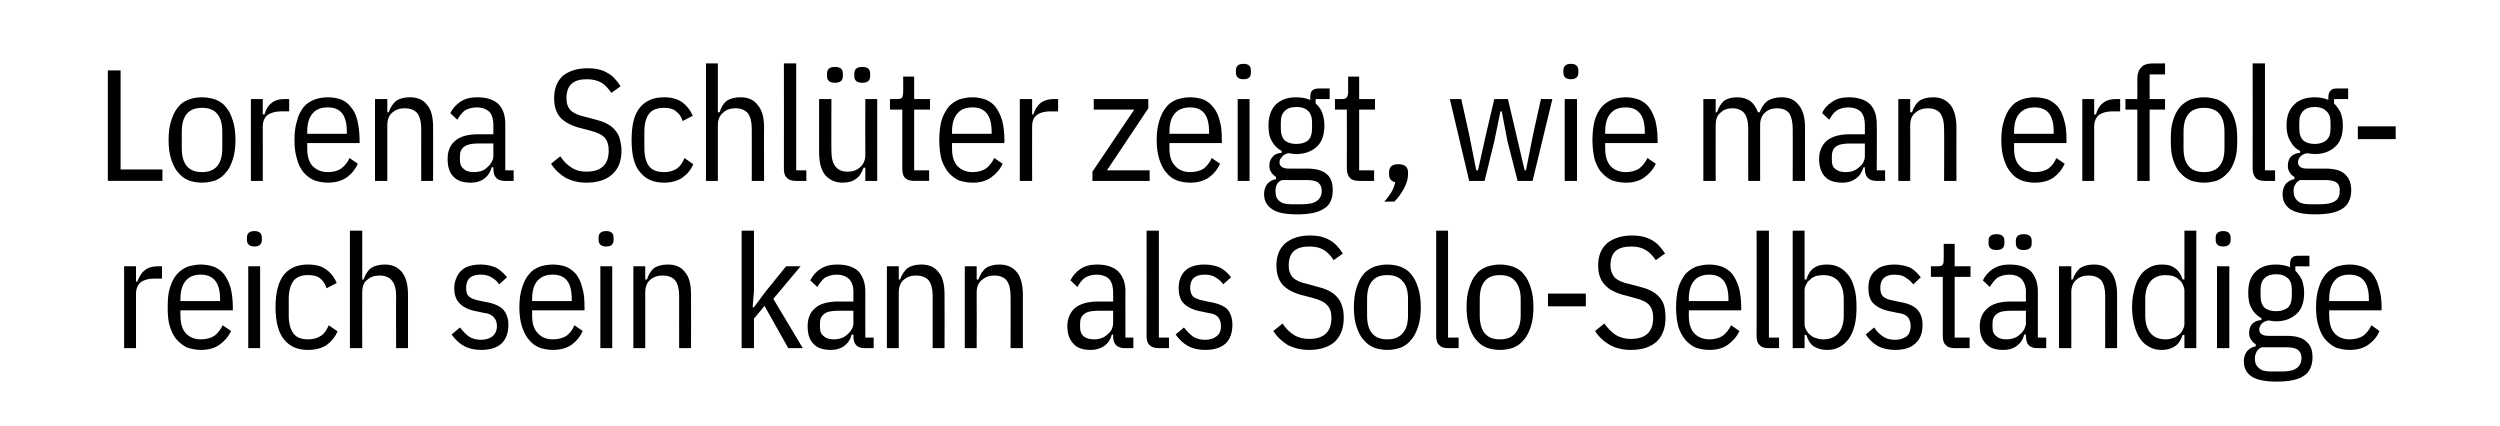 <?xml version="1.0" standalone="no"?><!DOCTYPE svg PUBLIC "-//W3C//DTD SVG 1.1//EN" "http://www.w3.org/Graphics/SVG/1.1/DTD/svg11.dtd"><svg xmlns="http://www.w3.org/2000/svg" version="1.1" width="568px" height="96.9px" viewBox="0 -13 568 96.9" style="top:-13px"><desc>text</desc><defs/><g id="Polygon244477"><path d="m28.2 66.1l0-18.6l2.7 0l0 3.5c0 0 .35-.04.3 0c.4-1.1.9-2 1.7-2.6c.7-.6 1.7-.9 2.9-.9c.02 0 1 0 1 0l0 2.8c0 0-1.77-.02-1.8 0c-1.3 0-2.3.3-3 .8c-.7.6-1.1 1.5-1.1 2.6c-.01.03 0 12.4 0 12.4l-2.7 0zm17.4.4c-1 0-2-.2-3-.5c-.9-.4-1.7-1-2.4-1.8c-.7-.7-1.2-1.8-1.6-3c-.4-1.2-.5-2.7-.5-4.4c0-1.7.1-3.2.5-4.4c.4-1.3.9-2.3 1.6-3.1c.7-.8 1.5-1.3 2.4-1.7c1-.3 2-.5 3-.5c1.1 0 2.1.2 3 .5c.9.4 1.7.9 2.3 1.7c.6.8 1.1 1.8 1.5 3.1c.3 1.2.5 2.7.5 4.4c-.02-.01 0 .7 0 .7l-11.9 0c0 0-.03 1.16 0 1.2c0 1.8.4 3.1 1.2 4c.8.9 2 1.4 3.4 1.4c1.3 0 2.3-.3 3.1-.8c.8-.6 1.4-1.4 1.9-2.4c0 0 1.9 1.3 1.9 1.3c-.6 1.3-1.5 2.3-2.6 3.1c-1.1.8-2.5 1.2-4.3 1.2zm4.4-11.6c0-3.7-1.5-5.5-4.4-5.5c-1.4 0-2.6.4-3.4 1.4c-.8.9-1.2 2.3-1.2 4.1c-.03.02 0 .5 0 .5l9 0l0-.5c0 0-.03.02 0 0zm9.5-13.4c0 1-.6 1.5-1.7 1.5c-1.1 0-1.7-.5-1.7-1.5c0 0 0-.5 0-.5c0-1 .6-1.5 1.7-1.5c1.1 0 1.7.5 1.7 1.5c-.03-.05 0 .5 0 .5c0 0-.03.03 0 0zm-3.1 6l2.7 0l0 18.6l-2.7 0l0-18.6zm13.6 19c-2.3 0-4.1-.7-5.4-2.3c-1.3-1.5-2-4-2-7.4c0-3.5.7-5.9 2-7.5c1.3-1.5 3.1-2.2 5.4-2.2c1.8 0 3.2.4 4.2 1.2c1.1.8 1.8 1.8 2.3 3c0 0-2.3 1.2-2.3 1.2c-.3-1-.8-1.7-1.4-2.2c-.7-.6-1.6-.8-2.8-.8c-1.5 0-2.6.4-3.3 1.3c-.7.9-1.1 2.3-1.1 4.1c0 0 0 3.8 0 3.8c0 1.8.4 3.2 1.1 4.1c.7.9 1.8 1.3 3.3 1.3c1.2 0 2.2-.3 2.9-.8c.8-.5 1.3-1.3 1.8-2.4c0 0 2 1.4 2 1.4c-.6 1.3-1.4 2.3-2.5 3.1c-1.1.7-2.5 1.1-4.2 1.1zm9.5-27.1l2.8 0l0 11.1c0 0 .32.03.3 0c.4-1.1.9-2 1.7-2.6c.8-.5 1.8-.8 3.1-.8c1.6 0 2.9.5 3.9 1.7c.9 1.1 1.4 2.8 1.4 5.2c0-.02 0 12.1 0 12.1l-2.7 0c0 0-.04-11.94 0-11.9c0-1.5-.3-2.7-1-3.5c-.6-.7-1.5-1.1-2.8-1.1c-1.1 0-2 .3-2.8 1c-.8.6-1.1 1.6-1.1 2.8c-.04.01 0 12.7 0 12.7l-2.8 0l0-26.7zm29.8 27.1c-1.5 0-2.8-.3-3.9-.9c-1.1-.6-2-1.5-2.8-2.6c0 0 1.9-1.6 1.9-1.6c.7.9 1.4 1.6 2.1 2.1c.8.5 1.7.7 2.7.7c1.1 0 2-.3 2.6-.8c.6-.5 1-1.3 1-2.3c0-.8-.2-1.5-.7-2c-.4-.5-1.1-.9-2.2-1c0 0-1.4-.3-1.4-.3c-1.8-.3-3.2-.9-4-1.7c-.9-.8-1.4-2-1.4-3.6c0-.9.2-1.7.5-2.4c.3-.7.7-1.3 1.2-1.7c.5-.5 1.2-.8 1.9-1c.7-.2 1.5-.3 2.4-.3c1.4 0 2.5.3 3.5.7c.9.5 1.8 1.3 2.5 2.2c0 0-1.8 1.6-1.8 1.6c-.4-.6-.9-1.1-1.6-1.5c-.7-.5-1.6-.7-2.6-.7c-2.2 0-3.3 1-3.3 3c0 .9.2 1.6.7 2c.5.4 1.2.7 2.3.9c0 0 1.4.3 1.4.3c1.9.3 3.2.9 4 1.7c.8.9 1.2 2 1.2 3.5c0 1.8-.5 3.2-1.5 4.2c-1.1 1-2.6 1.5-4.7 1.5zm16.3 0c-1.1 0-2.1-.2-3-.5c-1-.4-1.8-1-2.4-1.8c-.7-.7-1.2-1.8-1.6-3c-.4-1.2-.6-2.7-.6-4.4c0-1.7.2-3.2.6-4.4c.4-1.3.9-2.3 1.6-3.1c.6-.8 1.4-1.3 2.4-1.7c.9-.3 1.9-.5 3-.5c1.1 0 2.1.2 3 .5c.9.4 1.6.9 2.3 1.7c.6.8 1.1 1.8 1.4 3.1c.4 1.2.5 2.7.5 4.4c.04-.01 0 .7 0 .7l-11.9 0c0 0 .02 1.16 0 1.2c0 1.8.4 3.1 1.3 4c.8.9 1.9 1.4 3.4 1.4c1.3 0 2.3-.3 3.1-.8c.8-.6 1.4-1.4 1.8-2.4c0 0 1.9 1.3 1.9 1.3c-.6 1.3-1.4 2.3-2.5 3.1c-1.1.8-2.6 1.2-4.3 1.2zm4.3-11.6c0-3.7-1.4-5.5-4.3-5.5c-1.5 0-2.6.4-3.5 1.4c-.8.9-1.2 2.3-1.2 4.1c.02.02 0 .5 0 .5l9 0l0-.5c0 0 .02.02 0 0zm9.5-13.4c0 1-.5 1.5-1.7 1.5c-1.1 0-1.7-.5-1.7-1.5c0 0 0-.5 0-.5c0-1 .6-1.5 1.7-1.5c1.2 0 1.7.5 1.7 1.5c.03-.05 0 .5 0 .5c0 0 .03.03 0 0zm-3 6l2.7 0l0 18.6l-2.7 0l0-18.6zm7.5 18.6l0-18.6l2.7 0l0 3c0 0 .35.03.4 0c.3-1.1.9-2 1.6-2.6c.8-.5 1.8-.8 3.1-.8c1.7 0 3 .5 3.9 1.7c1 1.1 1.4 2.8 1.4 5.2c.03-.02 0 12.1 0 12.1l-2.7 0c0 0-.01-11.94 0-11.9c0-1.5-.3-2.7-.9-3.5c-.6-.7-1.6-1.1-2.8-1.1c-1.2 0-2.1.3-2.9 1c-.7.6-1.1 1.6-1.1 2.8c-.01.01 0 12.7 0 12.7l-2.7 0zm24.6-26.7l2.8 0l0 13.7l-.3 3.7l.3 0l2.6-3.5l4.7-5.8l3.3 0l-6.2 7.4l6.7 11.2l-3.3 0l-5.4-9.6l-2.4 2.9l0 6.7l-2.8 0l0-26.7zm28 26.7c-1.8 0-2.6-.9-2.6-2.7c-.04-.01 0-.4 0-.4c0 0-.4.02-.4 0c-.3 1.2-.9 2-1.7 2.6c-.8.6-1.8.9-3 .9c-1.8 0-3.1-.4-4-1.4c-.9-.9-1.3-2.2-1.3-4c0-1.7.5-3.1 1.7-4.1c1.1-1 2.9-1.5 5.3-1.5c.01 0 3.4 0 3.4 0c0 0-.04-2.06 0-2.1c0-1.3-.3-2.3-1-3c-.6-.6-1.5-1-2.9-1c-1 0-1.9.3-2.6.7c-.6.5-1.2 1.2-1.7 2.1c0 0-1.6-1.5-1.6-1.5c.5-1 1.2-1.9 2.3-2.6c1.1-.7 2.3-1 3.8-1c2.1 0 3.7.5 4.8 1.5c1 1.1 1.6 2.6 1.6 4.6c-.01-.04 0 10.5 0 10.5l1.9 0l0 2.4c0 0-1.98-.02-2 0zm-7-2c.6 0 1.2-.1 1.7-.3c.6-.2 1-.5 1.4-.9c.4-.3.7-.7.9-1.1c.3-.5.4-.9.4-1.4c-.04-.02 0-2.8 0-2.8c0 0-3.46-.02-3.5 0c-1.4 0-2.5.2-3.1.7c-.7.5-1 1.2-1 2.1c0 0 0 1 0 1c0 .9.3 1.6.9 2c.5.5 1.3.7 2.3.7zm12 2l0-18.6l2.7 0l0 3c0 0 .35.03.3 0c.4-1.1 1-2 1.7-2.6c.8-.5 1.8-.8 3.1-.8c1.7 0 3 .5 3.9 1.7c1 1.1 1.4 2.8 1.4 5.2c.03-.02 0 12.1 0 12.1l-2.7 0c0 0-.01-11.94 0-11.9c0-1.5-.3-2.7-.9-3.5c-.6-.7-1.6-1.1-2.9-1.1c-1.1 0-2 .3-2.8 1c-.7.6-1.1 1.6-1.1 2.8c-.01.01 0 12.7 0 12.7l-2.7 0zm17.7 0l0-18.6l2.7 0l0 3c0 0 .4.03.4 0c.4-1.1.9-2 1.7-2.6c.7-.5 1.8-.8 3-.8c1.7 0 3 .5 4 1.7c.9 1.1 1.4 2.8 1.4 5.2c-.02-.02 0 12.1 0 12.1l-2.8 0c0 0 .04-11.94 0-11.9c0-1.5-.3-2.7-.9-3.5c-.6-.7-1.5-1.1-2.8-1.1c-1.1 0-2 .3-2.8 1c-.8.6-1.2 1.6-1.2 2.8c.04.01 0 12.7 0 12.7l-2.7 0zm36.4 0c-1.8 0-2.7-.9-2.7-2.7c.03-.01 0-.4 0-.4c0 0-.33.02-.3 0c-.3 1.2-.9 2-1.7 2.6c-.9.6-1.9.9-3 .9c-1.8 0-3.2-.4-4-1.4c-.9-.9-1.4-2.2-1.4-4c0-1.7.6-3.1 1.7-4.1c1.2-1 3-1.5 5.4-1.5c-.02 0 3.3 0 3.3 0c0 0 .03-2.06 0-2.1c0-1.3-.3-2.3-.9-3c-.6-.6-1.6-1-2.9-1c-1.1 0-1.9.3-2.6.7c-.7.5-1.2 1.2-1.7 2.1c0 0-1.6-1.5-1.6-1.5c.5-1 1.2-1.9 2.3-2.6c1-.7 2.3-1 3.7-1c2.1 0 3.7.5 4.8 1.5c1.1 1.1 1.7 2.6 1.7 4.6c-.03-.04 0 10.5 0 10.5l1.8 0l0 2.4c0 0-1.9-.02-1.9 0zm-7-2c.6 0 1.2-.1 1.7-.3c.6-.2 1-.5 1.4-.9c.4-.3.7-.7.9-1.1c.2-.5.3-.9.3-1.4c.03-.02 0-2.8 0-2.8c0 0-3.39-.02-3.4 0c-1.4 0-2.5.2-3.1.7c-.7.5-1 1.2-1 2.1c0 0 0 1 0 1c0 .9.3 1.6.8 2c.6.5 1.4.7 2.4.7zm14.7 2c-.9 0-1.7-.2-2.1-.7c-.5-.4-.7-1.1-.7-2.1c.03-.03 0-23.9 0-23.9l2.8 0l0 24.3l2.3 0l0 2.4c0 0-2.26-.02-2.3 0zm10.5.4c-1.5 0-2.8-.3-3.9-.9c-1.1-.6-2-1.5-2.8-2.6c0 0 1.9-1.6 1.9-1.6c.7.9 1.4 1.6 2.1 2.1c.8.5 1.7.7 2.7.7c1.1 0 2-.3 2.6-.8c.7-.5 1-1.3 1-2.3c0-.8-.2-1.5-.6-2c-.4-.5-1.2-.9-2.3-1c0 0-1.4-.3-1.4-.3c-1.8-.3-3.1-.9-4-1.7c-.9-.8-1.3-2-1.3-3.6c0-.9.1-1.7.4-2.4c.3-.7.7-1.3 1.2-1.7c.5-.5 1.2-.8 1.9-1c.7-.2 1.5-.3 2.4-.3c1.4 0 2.6.3 3.5.7c1 .5 1.8 1.3 2.5 2.2c0 0-1.8 1.6-1.8 1.6c-.4-.6-.9-1.1-1.6-1.5c-.7-.5-1.5-.7-2.6-.7c-2.2 0-3.3 1-3.3 3c0 .9.3 1.6.7 2c.5.4 1.3.7 2.3.9c0 0 1.4.3 1.4.3c1.9.3 3.3.9 4.1 1.7c.7.9 1.1 2 1.1 3.5c0 1.8-.5 3.2-1.5 4.2c-1.1 1-2.6 1.5-4.7 1.5zm23.6 0c-1.8 0-3.4-.4-4.8-1.1c-1.3-.8-2.4-1.8-3.3-3.2c0 0 2.1-1.7 2.1-1.7c.7 1.1 1.6 2 2.6 2.6c.9.6 2.1.9 3.4.9c3.4 0 5.1-1.6 5.1-4.8c0-1.3-.3-2.2-1-2.9c-.6-.7-1.7-1.2-3.2-1.6c0 0-1.9-.5-1.9-.5c-2.2-.5-3.8-1.3-4.9-2.4c-1-1.1-1.5-2.6-1.5-4.5c0-2.2.7-3.9 2.1-5.1c1.4-1.1 3.2-1.7 5.5-1.7c1.8 0 3.2.3 4.4 1c1.2.6 2.2 1.7 3.1 3.1c0 0-2.1 1.5-2.1 1.5c-.6-1-1.4-1.8-2.2-2.3c-.8-.5-1.9-.8-3.3-.8c-1.5 0-2.7.3-3.5 1c-.8.7-1.2 1.8-1.2 3.3c0 1.2.3 2.1 1 2.8c.6.6 1.7 1.1 3.2 1.4c0 0 1.8.5 1.8.5c1.2.3 2.2.6 3 1c.8.4 1.5.9 2 1.5c.5.6.9 1.2 1.1 2c.3.8.4 1.7.4 2.7c0 2.4-.7 4.2-2.1 5.5c-1.4 1.2-3.4 1.8-5.8 1.8zm17.8 0c-1.1 0-2.1-.2-3-.5c-.9-.4-1.8-1-2.4-1.8c-.7-.7-1.2-1.8-1.6-3c-.4-1.2-.6-2.7-.6-4.4c0-1.7.2-3.2.6-4.4c.4-1.3.9-2.3 1.6-3.1c.6-.8 1.5-1.3 2.4-1.7c.9-.3 1.9-.5 3-.5c1.1 0 2.1.2 3 .5c1 .4 1.8.9 2.4 1.7c.7.8 1.2 1.8 1.6 3.1c.4 1.2.6 2.7.6 4.4c0 1.7-.2 3.2-.6 4.4c-.4 1.2-.9 2.3-1.6 3c-.6.8-1.4 1.4-2.4 1.8c-.9.3-1.9.5-3 .5zm0-2.4c1.5 0 2.6-.4 3.4-1.3c.9-.9 1.3-2.3 1.3-4.1c0 0 0-3.8 0-3.8c0-1.8-.4-3.2-1.3-4.1c-.8-.9-1.9-1.3-3.4-1.3c-1.5 0-2.6.4-3.4 1.3c-.8.9-1.2 2.3-1.2 4.1c0 0 0 3.8 0 3.8c0 1.8.4 3.2 1.2 4.1c.8.9 1.9 1.3 3.4 1.3zm13.9 2c-1 0-1.7-.2-2.1-.7c-.5-.4-.7-1.1-.7-2.1c0-.03 0-23.9 0-23.9l2.7 0l0 24.3l2.4 0l0 2.4c0 0-2.29-.02-2.3 0zm11.7.4c-1.1 0-2.1-.2-3-.5c-1-.4-1.8-1-2.4-1.8c-.7-.7-1.2-1.8-1.6-3c-.4-1.2-.6-2.7-.6-4.4c0-1.7.2-3.2.6-4.4c.4-1.3.9-2.3 1.6-3.1c.6-.8 1.4-1.3 2.4-1.7c.9-.3 1.9-.5 3-.5c1.1 0 2.1.2 3 .5c1 .4 1.8.9 2.4 1.7c.7.8 1.2 1.8 1.6 3.1c.4 1.2.6 2.7.6 4.4c0 1.7-.2 3.2-.6 4.4c-.4 1.2-.9 2.3-1.6 3c-.6.8-1.4 1.4-2.4 1.8c-.9.3-1.9.5-3 .5zm0-2.4c1.5 0 2.6-.4 3.4-1.3c.8-.9 1.3-2.3 1.3-4.1c0 0 0-3.8 0-3.8c0-1.8-.5-3.2-1.3-4.1c-.8-.9-1.9-1.3-3.4-1.3c-1.5 0-2.6.4-3.4 1.3c-.8.9-1.2 2.3-1.2 4.1c0 0 0 3.8 0 3.8c0 1.8.4 3.2 1.2 4.1c.8.9 1.9 1.3 3.4 1.3zm10.9-7.5l0-2.9l8.6 0l0 2.9l-8.6 0zm18.8 9.9c-1.8 0-3.4-.4-4.7-1.1c-1.4-.8-2.5-1.8-3.4-3.2c0 0 2.1-1.7 2.1-1.7c.8 1.1 1.7 2 2.6 2.6c1 .6 2.1.9 3.4.9c3.4 0 5.1-1.6 5.1-4.8c0-1.3-.3-2.2-.9-2.9c-.6-.7-1.7-1.2-3.3-1.6c0 0-1.8-.5-1.8-.5c-2.2-.5-3.9-1.3-4.9-2.4c-1.1-1.1-1.6-2.6-1.6-4.5c0-2.2.7-3.9 2.1-5.1c1.4-1.1 3.3-1.7 5.6-1.7c1.7 0 3.2.3 4.4 1c1.2.6 2.2 1.7 3.1 3.1c0 0-2.1 1.5-2.1 1.5c-.7-1-1.4-1.8-2.3-2.3c-.8-.5-1.9-.8-3.2-.8c-1.6 0-2.8.3-3.6 1c-.8.7-1.2 1.8-1.2 3.3c0 1.2.4 2.1 1 2.8c.7.6 1.7 1.1 3.2 1.4c0 0 1.9.5 1.9.5c1.2.3 2.2.6 3 1c.8.4 1.5.9 2 1.5c.5.6.9 1.2 1.1 2c.2.8.3 1.7.3 2.7c0 2.4-.7 4.2-2.1 5.5c-1.4 1.2-3.3 1.8-5.8 1.8zm17.9 0c-1.1 0-2.1-.2-3.1-.5c-.9-.4-1.7-1-2.4-1.8c-.6-.7-1.2-1.8-1.6-3c-.3-1.2-.5-2.7-.5-4.4c0-1.7.2-3.2.5-4.4c.4-1.3 1-2.3 1.6-3.1c.7-.8 1.5-1.3 2.4-1.7c1-.3 2-.5 3.1-.5c1 0 2 .2 2.9.5c.9.4 1.7.9 2.3 1.7c.6.8 1.1 1.8 1.5 3.1c.3 1.2.5 2.7.5 4.4c0-.01 0 .7 0 .7l-11.9 0c0 0-.02 1.16 0 1.2c0 1.8.4 3.1 1.2 4c.9.9 2 1.4 3.5 1.4c1.2 0 2.2-.3 3-.8c.8-.6 1.4-1.4 1.9-2.4c0 0 1.9 1.3 1.9 1.3c-.6 1.3-1.5 2.3-2.6 3.1c-1.1.8-2.5 1.2-4.2 1.2zm4.3-11.6c0-3.7-1.5-5.5-4.3-5.5c-1.5 0-2.7.4-3.5 1.4c-.8.9-1.2 2.3-1.2 4.1c-.02.02 0 .5 0 .5l9 0l0-.5c0 0-.02.02 0 0zm9.2 11.2c-1 0-1.7-.2-2.1-.7c-.5-.4-.7-1.1-.7-2.1c.03-.03 0-23.9 0-23.9l2.8 0l0 24.3l2.3 0l0 2.4c0 0-2.27-.02-2.3 0zm5.4-26.7l2.7 0l0 11.1c0 0 .39-.01.4 0c.4-1.2.9-2.1 1.7-2.6c.8-.6 1.8-.8 3-.8c1.1 0 2 .2 2.9.7c.8.4 1.5 1.1 2.1 1.9c.6.8 1 1.9 1.3 3.1c.3 1.2.4 2.5.4 4c0 1.5-.1 2.8-.4 4c-.3 1.2-.7 2.2-1.3 3.1c-.6.8-1.3 1.5-2.1 1.9c-.9.5-1.8.7-2.9.7c-1.2 0-2.2-.3-3-.8c-.8-.5-1.3-1.4-1.7-2.6c-.01-.01-.4 0-.4 0l0 3l-2.7 0l0-26.7zm6.9 24.7c1.6 0 2.7-.5 3.5-1.4c.8-1 1.2-2.3 1.2-4c0 0 0-3.8 0-3.8c0-1.7-.4-3-1.2-4c-.8-.9-1.9-1.4-3.5-1.4c-.5 0-1.1.1-1.6.2c-.5.2-1 .4-1.3.8c-.4.3-.7.6-.9 1.1c-.3.4-.4.9-.4 1.4c0 0 0 7.6 0 7.6c0 .5.1 1 .4 1.4c.2.4.5.8.9 1.1c.3.3.8.6 1.3.7c.5.2 1.1.3 1.6.3zm16.4 2.4c-1.5 0-2.9-.3-4-.9c-1-.6-2-1.5-2.7-2.6c0 0 1.9-1.6 1.9-1.6c.6.9 1.3 1.6 2.1 2.1c.7.5 1.6.7 2.7.7c1.1 0 1.9-.3 2.6-.8c.6-.5.9-1.3.9-2.3c0-.8-.2-1.5-.6-2c-.4-.5-1.2-.9-2.3-1c0 0-1.4-.3-1.4-.3c-1.8-.3-3.1-.9-4-1.7c-.9-.8-1.3-2-1.3-3.6c0-.9.1-1.7.4-2.4c.3-.7.7-1.3 1.3-1.7c.5-.5 1.1-.8 1.9-1c.7-.2 1.5-.3 2.3-.3c1.4 0 2.6.3 3.6.7c.9.5 1.7 1.3 2.4 2.2c0 0-1.7 1.6-1.7 1.6c-.5-.6-1-1.1-1.7-1.5c-.6-.5-1.5-.7-2.6-.7c-2.1 0-3.2 1-3.2 3c0 .9.2 1.6.7 2c.4.4 1.2.7 2.3.9c0 0 1.4.3 1.4.3c1.9.3 3.2.9 4 1.7c.8.9 1.2 2 1.2 3.5c0 1.8-.5 3.2-1.6 4.2c-1 1-2.6 1.5-4.6 1.5zm13.6-.4c-1 0-1.7-.2-2.1-.7c-.5-.4-.7-1.1-.7-2.1c-.01-.03 0-13.4 0-13.4l-2.7 0l0-2.4c0 0 1.57 0 1.6 0c.5 0 .9-.1 1.1-.4c.2-.3.2-.7.2-1.3c.04.05 0-3.4 0-3.4l2.5 0l0 5.1l3.6 0l0 2.4l-3.6 0l0 13.8l3.4 0l0 2.4c0 0-3.3-.02-3.3 0zm18.7 0c-1.8 0-2.6-.9-2.6-2.7c-.05-.01 0-.4 0-.4c0 0-.41.02-.4 0c-.3 1.2-.9 2-1.7 2.6c-.8.6-1.8.9-3 .9c-1.8 0-3.1-.4-4-1.4c-.9-.9-1.4-2.2-1.4-4c0-1.7.6-3.1 1.8-4.1c1.1-1 2.9-1.5 5.3-1.5c0 0 3.4 0 3.4 0c0 0-.05-2.06 0-2.1c0-1.3-.4-2.3-1-3c-.6-.6-1.5-1-2.9-1c-1 0-1.9.3-2.6.7c-.6.5-1.2 1.2-1.7 2.1c0 0-1.6-1.5-1.6-1.5c.5-1 1.2-1.9 2.3-2.6c1.1-.7 2.3-1 3.7-1c2.2 0 3.8.5 4.9 1.5c1 1.1 1.6 2.6 1.6 4.6c-.01-.04 0 10.5 0 10.5l1.9 0l0 2.4c0 0-1.98-.02-2 0zm-7-2c.6 0 1.2-.1 1.7-.3c.6-.2 1-.5 1.4-.9c.4-.3.7-.7.9-1.1c.2-.5.4-.9.4-1.4c-.05-.02 0-2.8 0-2.8c0 0-3.47-.02-3.5 0c-1.4 0-2.5.2-3.1.7c-.7.5-1 1.2-1 2.1c0 0 0 1 0 1c0 .9.3 1.6.9 2c.5.5 1.3.7 2.3.7zm-.5-21.8c0 1-.6 1.5-1.8 1.5c-1.2 0-1.8-.5-1.8-1.5c0 0 0-.6 0-.6c0-1 .6-1.5 1.8-1.5c1.2 0 1.8.5 1.8 1.5c-.01-.03 0 .6 0 .6c0 0-.01.02 0 0zm6.2 0c0 1-.6 1.5-1.8 1.5c-1.2 0-1.8-.5-1.8-1.5c0 0 0-.6 0-.6c0-1 .6-1.5 1.8-1.5c1.2 0 1.8.5 1.8 1.5c-.02-.03 0 .6 0 .6c0 0-.02.02 0 0zm6.2 23.8l0-18.6l2.8 0l0 3c0 0 .34.03.3 0c.4-1.1 1-2 1.7-2.6c.8-.5 1.8-.8 3.1-.8c1.7 0 3 .5 3.9 1.7c.9 1.1 1.4 2.8 1.4 5.2c.02-.02 0 12.1 0 12.1l-2.7 0c0 0-.01-11.94 0-11.9c0-1.5-.3-2.7-.9-3.5c-.6-.7-1.6-1.1-2.9-1.1c-1.1 0-2 .3-2.8 1c-.7.6-1.1 1.6-1.1 2.8c-.02.01 0 12.7 0 12.7l-2.8 0zm28.5-3c0 0-.41-.01-.4 0c-.4 1.2-1 2.1-1.8 2.6c-.8.5-1.7.8-2.9.8c-1.1 0-2.1-.2-2.9-.7c-.8-.4-1.6-1.1-2.1-1.9c-.6-.9-1-1.9-1.3-3.1c-.3-1.2-.5-2.5-.5-4c0-1.5.2-2.8.5-4c.3-1.2.7-2.3 1.3-3.1c.5-.8 1.3-1.5 2.1-1.9c.8-.5 1.8-.7 2.9-.7c1.2 0 2.1.2 2.9.8c.8.5 1.4 1.4 1.8 2.6c-.01-.01.4 0 .4 0l0-11.1l2.7 0l0 26.7l-2.7 0l0-3zm-4.3 1c.6 0 1.2-.1 1.7-.3c.5-.1.9-.4 1.3-.7c.4-.3.7-.7.9-1.1c.2-.4.4-.9.4-1.4c0 0 0-7.6 0-7.6c0-.5-.2-1-.4-1.4c-.2-.5-.5-.8-.9-1.1c-.4-.4-.8-.6-1.3-.8c-.5-.1-1.1-.2-1.7-.2c-1.5 0-2.6.5-3.4 1.4c-.8 1-1.2 2.3-1.2 4c0 0 0 3.8 0 3.8c0 1.7.4 3 1.2 4c.8.9 1.9 1.4 3.4 1.4zm14.8-22.6c0 1-.6 1.5-1.7 1.5c-1.1 0-1.7-.5-1.7-1.5c0 0 0-.5 0-.5c0-1 .6-1.5 1.7-1.5c1.1 0 1.7.5 1.7 1.5c0-.05 0 .5 0 .5c0 0 0 .03 0 0zm-3.1 6l2.8 0l0 18.6l-2.8 0l0-18.6zm21.7 20.7c0 1.9-.7 3.4-2 4.2c-1.3.9-3.4 1.3-6.2 1.3c-2.6 0-4.5-.4-5.7-1.2c-1.1-.8-1.7-1.9-1.7-3.4c0-1 .3-1.8.8-2.4c.5-.5 1.1-.9 1.9-1c0 0 0-.5 0-.5c-.5-.3-.8-.6-1.1-1.1c-.3-.4-.4-.9-.4-1.5c0-.7.2-1.4.6-1.9c.5-.6 1.2-.9 2.2-1c0 0 0-.4 0-.4c-.9-.5-1.7-1.2-2.2-2.2c-.6-.9-.8-2.1-.8-3.6c0-2.1.5-3.7 1.7-4.8c1.1-1.1 2.7-1.6 4.6-1.6c1.2 0 2.2.2 3.2.6c0 0 0-.6 0-.6c0-.7.1-1.2.4-1.5c.3-.4.8-.5 1.5-.5c.04-.01 2.5 0 2.5 0l0 2.4l-3.2 0c0 0 .02 1.01 0 1c.6.6 1.1 1.3 1.5 2.1c.3.8.5 1.8.5 2.9c0 2.2-.6 3.8-1.7 4.8c-1.2 1.1-2.7 1.7-4.7 1.7c-.5 0-1.1-.1-1.7-.2c-.7.1-1.2.4-1.6.8c-.3.4-.5.8-.5 1.3c0 .4.2.8.5 1c.4.3.9.4 1.7.4c0 0 4 0 4 0c2.1 0 3.6.4 4.5 1.3c1 .8 1.4 2 1.4 3.6zm-2.5.1c0-.8-.3-1.4-.8-1.8c-.5-.4-1.4-.6-2.6-.6c0 0-5.6 0-5.6 0c-.6.2-1 .6-1.2 1c-.2.4-.4.9-.4 1.5c0 1 .3 1.7.9 2.2c.6.6 1.5.8 2.8.8c0 0 2.4 0 2.4 0c1.4 0 2.6-.2 3.3-.7c.8-.5 1.2-1.3 1.2-2.4zm-5.8-10.6c1.2 0 2-.3 2.7-.8c.6-.6.9-1.5.9-2.7c0 0 0-1.4 0-1.4c0-1.2-.3-2-.9-2.6c-.7-.6-1.5-.9-2.7-.9c-1.1 0-2 .3-2.6.9c-.6.6-.9 1.4-.9 2.6c0 0 0 1.4 0 1.4c0 1.2.3 2.1.9 2.7c.6.5 1.5.8 2.6.8zm16.7 8.8c-1 0-2.1-.2-3-.5c-.9-.4-1.7-1-2.4-1.8c-.7-.7-1.2-1.8-1.6-3c-.4-1.2-.6-2.7-.6-4.4c0-1.7.2-3.2.6-4.4c.4-1.3.9-2.3 1.6-3.1c.7-.8 1.5-1.3 2.4-1.7c.9-.3 2-.5 3-.5c1.1 0 2.1.2 3 .5c.9.4 1.7.9 2.3 1.7c.6.8 1.1 1.8 1.4 3.1c.4 1.2.6 2.7.6 4.4c-.03-.01 0 .7 0 .7l-11.9 0c0 0-.05 1.16 0 1.2c0 1.8.4 3.1 1.2 4c.8.9 2 1.4 3.4 1.4c1.3 0 2.3-.3 3.1-.8c.8-.6 1.4-1.4 1.9-2.4c0 0 1.8 1.3 1.8 1.3c-.5 1.3-1.4 2.3-2.5 3.1c-1.1.8-2.5 1.2-4.3 1.2zm4.4-11.6c0-3.7-1.5-5.5-4.4-5.5c-1.5 0-2.6.4-3.4 1.4c-.8.9-1.2 2.3-1.2 4.1c-.05.02 0 .5 0 .5l9 0l0-.5c0 0-.05.02 0 0z" stroke="none" fill="#000"/></g><g id="Polygon244476"><path d="m24.5 28.1l0-25.1l2.9 0l0 22.5l9.5 0l0 2.6l-12.4 0zm21.4.4c-1.1 0-2.1-.2-3-.5c-1-.4-1.8-1-2.4-1.8c-.7-.7-1.2-1.8-1.6-3c-.4-1.2-.6-2.7-.6-4.4c0-1.7.2-3.2.6-4.4c.4-1.3.9-2.3 1.6-3.1c.6-.8 1.4-1.3 2.4-1.7c.9-.3 1.9-.5 3-.5c1.1 0 2.1.2 3 .5c1 .4 1.8.9 2.4 1.7c.7.8 1.2 1.8 1.6 3.1c.4 1.2.6 2.7.6 4.4c0 1.7-.2 3.2-.6 4.4c-.4 1.2-.9 2.3-1.6 3c-.6.8-1.4 1.4-2.4 1.8c-.9.3-1.9.5-3 .5zm0-2.4c1.5 0 2.6-.4 3.4-1.3c.8-.9 1.2-2.3 1.2-4.1c0 0 0-3.8 0-3.8c0-1.8-.4-3.2-1.2-4.1c-.8-.9-1.9-1.3-3.4-1.3c-1.5 0-2.6.4-3.4 1.3c-.8.9-1.2 2.3-1.2 4.1c0 0 0 3.8 0 3.8c0 1.8.4 3.2 1.2 4.1c.8.9 1.9 1.3 3.4 1.3zm11.1 2l0-18.6l2.7 0l0 3.5c0 0 .39-.04.4 0c.3-1.1.8-2 1.6-2.6c.7-.6 1.7-.9 3-.9c-.04 0 1 0 1 0l0 2.8c0 0-1.83-.02-1.8 0c-1.3 0-2.3.3-3.1.8c-.7.6-1.1 1.5-1.1 2.6c.03.03 0 12.4 0 12.4l-2.7 0zm17.5.4c-1.1 0-2.1-.2-3-.5c-1-.4-1.8-1-2.5-1.8c-.6-.7-1.2-1.8-1.5-3c-.4-1.2-.6-2.7-.6-4.4c0-1.7.2-3.2.6-4.4c.3-1.3.9-2.3 1.5-3.1c.7-.8 1.5-1.3 2.5-1.7c.9-.3 1.9-.5 3-.5c1.1 0 2.1.2 3 .5c.9.4 1.6.9 2.2 1.7c.7.8 1.2 1.8 1.5 3.1c.3 1.2.5 2.7.5 4.4c.02-.01 0 .7 0 .7l-11.9 0c0 0 .01 1.16 0 1.2c0 1.8.4 3.1 1.2 4c.9.9 2 1.4 3.5 1.4c1.2 0 2.3-.3 3-.8c.8-.6 1.5-1.4 1.9-2.4c0 0 1.9 1.3 1.9 1.3c-.6 1.3-1.4 2.3-2.5 3.1c-1.2.8-2.6 1.2-4.3 1.2zm4.3-11.6c0-3.7-1.4-5.5-4.3-5.5c-1.5 0-2.7.4-3.5 1.4c-.8.9-1.2 2.3-1.2 4.1c.01.02 0 .5 0 .5l9 0l0-.5c0 0 .01.02 0 0zm6.4 11.2l0-18.6l2.8 0l0 3c0 0 .34.03.3 0c.4-1.1 1-2 1.7-2.6c.8-.5 1.8-.8 3.1-.8c1.7 0 3 .5 3.9 1.7c1 1.1 1.4 2.8 1.4 5.2c.02-.02 0 12.1 0 12.1l-2.7 0c0 0-.01-11.94 0-11.9c0-1.5-.3-2.7-.9-3.5c-.6-.7-1.6-1.1-2.9-1.1c-1.1 0-2 .3-2.8 1c-.7.6-1.1 1.6-1.1 2.8c-.02.01 0 12.7 0 12.7l-2.8 0zm29.5 0c-1.7 0-2.6-.9-2.6-2.7c-.03-.01 0-.4 0-.4c0 0-.39.02-.4 0c-.3 1.2-.9 2-1.7 2.6c-.8.6-1.8.9-3 .9c-1.8 0-3.1-.4-4-1.4c-.9-.9-1.3-2.2-1.3-4c0-1.7.5-3.1 1.7-4.1c1.1-1 2.9-1.5 5.3-1.5c.02 0 3.4 0 3.4 0c0 0-.03-2.06 0-2.1c0-1.3-.3-2.3-.9-3c-.7-.6-1.6-1-2.9-1c-1.1 0-2 .3-2.7.7c-.6.5-1.2 1.2-1.7 2.1c0 0-1.6-1.5-1.6-1.5c.5-1 1.3-1.9 2.3-2.6c1.1-.7 2.3-1 3.8-1c2.1 0 3.7.5 4.8 1.5c1.1 1.1 1.6 2.6 1.6 4.6c0-.04 0 10.5 0 10.5l1.9 0l0 2.4c0 0-1.97-.02-2 0zm-7-2c.6 0 1.2-.1 1.8-.3c.5-.2 1-.5 1.3-.9c.4-.3.7-.7.9-1.1c.3-.5.4-.9.4-1.4c-.03-.02 0-2.8 0-2.8c0 0-3.45-.02-3.5 0c-1.4 0-2.4.2-3.1.7c-.7.5-1 1.2-1 2.1c0 0 0 1 0 1c0 .9.3 1.6.9 2c.5.5 1.3.7 2.3.7zm25.5 2.4c-1.8 0-3.3-.4-4.7-1.1c-1.3-.8-2.4-1.8-3.3-3.2c0 0 2.1-1.7 2.1-1.7c.7 1.1 1.6 2 2.6 2.6c.9.6 2 .9 3.3.9c3.4 0 5.1-1.6 5.1-4.8c0-1.3-.3-2.2-.9-2.9c-.6-.7-1.7-1.2-3.2-1.6c0 0-1.9-.5-1.9-.5c-2.2-.5-3.8-1.3-4.9-2.4c-1-1.1-1.5-2.6-1.5-4.5c0-2.2.7-3.9 2-5.1c1.4-1.1 3.3-1.7 5.6-1.7c1.7 0 3.2.3 4.4 1c1.2.6 2.2 1.7 3.1 3.1c0 0-2.1 1.5-2.1 1.5c-.7-1-1.4-1.8-2.2-2.3c-.9-.5-2-.8-3.3-.8c-1.6 0-2.7.3-3.5 1c-.8.7-1.2 1.8-1.2 3.3c0 1.2.3 2.1 1 2.8c.6.6 1.7 1.1 3.1 1.4c0 0 1.9.5 1.9.5c1.2.3 2.2.6 3 1c.8.4 1.5.9 2 1.5c.5.6.9 1.2 1.1 2c.2.8.4 1.7.4 2.7c0 2.4-.7 4.2-2.2 5.5c-1.4 1.2-3.3 1.8-5.8 1.8zm17.7 0c-2.3 0-4.1-.7-5.4-2.3c-1.4-1.5-2-4-2-7.4c0-3.5.6-5.9 2-7.5c1.3-1.5 3.1-2.2 5.4-2.2c1.7 0 3.1.4 4.2 1.2c1 .8 1.8 1.8 2.3 3c0 0-2.3 1.2-2.3 1.2c-.3-1-.8-1.7-1.5-2.2c-.7-.6-1.6-.8-2.7-.8c-1.5 0-2.7.4-3.4 1.3c-.7.9-1.1 2.3-1.1 4.1c0 0 0 3.8 0 3.8c0 1.8.4 3.2 1.1 4.1c.7.9 1.9 1.3 3.4 1.3c1.2 0 2.1-.3 2.9-.8c.7-.5 1.3-1.3 1.7-2.4c0 0 2 1.4 2 1.4c-.5 1.3-1.4 2.3-2.5 3.1c-1.1.7-2.5 1.1-4.1 1.1zm9.5-27.1l2.7 0l0 11.1c0 0 .38.03.4 0c.3-1.1.9-2 1.6-2.6c.8-.5 1.8-.8 3.1-.8c1.7 0 3 .5 3.9 1.7c1 1.1 1.5 2.8 1.5 5.2c-.04-.02 0 12.1 0 12.1l-2.8 0c0 0 .02-11.94 0-11.9c0-1.5-.3-2.7-.9-3.5c-.6-.7-1.6-1.1-2.8-1.1c-1.1 0-2.1.3-2.8 1c-.8.6-1.2 1.6-1.2 2.8c.02.01 0 12.7 0 12.7l-2.7 0l0-26.7zm20.5 26.7c-.9 0-1.7-.2-2.1-.7c-.5-.4-.7-1.1-.7-2.1c.03-.03 0-23.9 0-23.9l2.8 0l0 24.3l2.3 0l0 2.4c0 0-2.27-.02-2.3 0zm15.7-3c0 0-.4-.04-.4 0c-.4 1.1-.9 2-1.7 2.5c-.7.6-1.8.9-3.1.9c-1.6 0-2.9-.6-3.9-1.7c-.9-1.1-1.4-2.8-1.4-5.2c.02 0 0-12.1 0-12.1l2.8 0c0 0-.05 11.92 0 11.9c0 1.5.3 2.6.9 3.4c.6.8 1.5 1.2 2.8 1.2c1.1 0 2-.3 2.8-1c.8-.7 1.2-1.6 1.2-2.8c-.04-.02 0-12.7 0-12.7l2.7 0l0 18.6l-2.7 0l0-3zm-5.1-20.8c0 1-.6 1.5-1.8 1.5c-1.2 0-1.8-.5-1.8-1.5c0 0 0-.6 0-.6c0-1 .6-1.5 1.8-1.5c1.2 0 1.8.5 1.8 1.5c-.02-.03 0 .6 0 .6c0 0-.02.02 0 0zm6.2 0c0 1-.6 1.5-1.8 1.5c-1.2 0-1.8-.5-1.8-1.5c0 0 0-.6 0-.6c0-1 .6-1.5 1.8-1.5c1.2 0 1.8.5 1.8 1.5c-.03-.03 0 .6 0 .6c0 0-.03.02 0 0zm10.1 23.8c-1 0-1.7-.2-2.2-.7c-.4-.4-.6-1.1-.6-2.1c-.02-.03 0-13.4 0-13.4l-2.8 0l0-2.4c0 0 1.67 0 1.7 0c.5 0 .9-.1 1.1-.4c.1-.3.2-.7.2-1.3c.03.05 0-3.4 0-3.4l2.5 0l0 5.1l3.6 0l0 2.4l-3.6 0l0 13.8l3.4 0l0 2.4c0 0-3.31-.02-3.3 0zm13.2.4c-1.1 0-2.1-.2-3.1-.5c-.9-.4-1.7-1-2.4-1.8c-.6-.7-1.2-1.8-1.6-3c-.3-1.2-.5-2.7-.5-4.4c0-1.7.2-3.2.5-4.4c.4-1.3 1-2.3 1.6-3.1c.7-.8 1.5-1.3 2.4-1.7c1-.3 2-.5 3.1-.5c1 0 2 .2 2.9.5c.9.4 1.7.9 2.3 1.7c.6.8 1.1 1.8 1.5 3.1c.3 1.2.5 2.7.5 4.4c0-.01 0 .7 0 .7l-11.9 0c0 0-.01 1.16 0 1.2c0 1.8.4 3.1 1.2 4c.9.9 2 1.4 3.5 1.4c1.2 0 2.2-.3 3-.8c.8-.6 1.4-1.4 1.9-2.4c0 0 1.9 1.3 1.9 1.3c-.6 1.3-1.5 2.3-2.6 3.1c-1.1.8-2.5 1.2-4.2 1.2zm4.3-11.6c0-3.7-1.5-5.5-4.3-5.5c-1.5 0-2.7.4-3.5 1.4c-.8.9-1.2 2.3-1.2 4.1c-.01.02 0 .5 0 .5l9 0l0-.5c0 0-.01.02 0 0zm6.4 11.2l0-18.6l2.8 0l0 3.5c0 0 .33-.04.3 0c.3-1.1.9-2 1.6-2.6c.8-.6 1.8-.9 3-.9c0 0 1 0 1 0l0 2.8c0 0-1.79-.02-1.8 0c-1.3 0-2.3.3-3 .8c-.8.6-1.1 1.5-1.1 2.6c-.03.03 0 12.4 0 12.4l-2.8 0zm16.5 0l0-2.1l9.5-14.1l-9.2 0l0-2.4l12.4 0l0 2.1l-9.4 14.1l9.7 0l0 2.4l-13 0zm22.2.4c-1.1 0-2.1-.2-3-.5c-1-.4-1.8-1-2.4-1.8c-.7-.7-1.2-1.8-1.6-3c-.4-1.2-.6-2.7-.6-4.4c0-1.7.2-3.2.6-4.4c.4-1.3.9-2.3 1.6-3.1c.6-.8 1.4-1.3 2.4-1.7c.9-.3 1.9-.5 3-.5c1.1 0 2.1.2 3 .5c.9.4 1.6.9 2.2 1.7c.7.8 1.2 1.8 1.5 3.1c.4 1.2.5 2.7.5 4.4c.03-.01 0 .7 0 .7l-11.9 0c0 0 .01 1.16 0 1.2c0 1.8.4 3.1 1.3 4c.8.9 1.9 1.4 3.4 1.4c1.2 0 2.3-.3 3.1-.8c.7-.6 1.4-1.4 1.8-2.4c0 0 1.9 1.3 1.9 1.3c-.6 1.3-1.4 2.3-2.5 3.1c-1.2.8-2.6 1.2-4.3 1.2zm4.3-11.6c0-3.7-1.4-5.5-4.3-5.5c-1.5 0-2.6.4-3.5 1.4c-.8.9-1.2 2.3-1.2 4.1c.01.02 0 .5 0 .5l9 0l0-.5c0 0 .01.02 0 0zm9.5-13.4c0 1-.5 1.5-1.7 1.5c-1.1 0-1.7-.5-1.7-1.5c0 0 0-.5 0-.5c0-1 .6-1.5 1.7-1.5c1.2 0 1.7.5 1.7 1.5c.02-.05 0 .5 0 .5c0 0 .02.03 0 0zm-3 6l2.7 0l0 18.6l-2.7 0l0-18.6zm21.6 20.7c0 1.9-.6 3.4-2 4.2c-1.3.9-3.4 1.3-6.1 1.3c-2.7 0-4.6-.4-5.7-1.2c-1.2-.8-1.8-1.9-1.8-3.4c0-1 .3-1.8.8-2.4c.5-.5 1.1-.9 1.9-1c0 0 0-.5 0-.5c-.4-.3-.8-.6-1.1-1.1c-.3-.4-.4-.9-.4-1.5c0-.7.2-1.4.7-1.9c.4-.6 1.1-.9 2.1-1c0 0 0-.4 0-.4c-.9-.5-1.7-1.2-2.2-2.2c-.6-.9-.8-2.1-.8-3.6c0-2.1.6-3.7 1.7-4.8c1.2-1.1 2.7-1.6 4.6-1.6c1.2 0 2.2.2 3.2.6c0 0 0-.6 0-.6c0-.7.1-1.2.4-1.5c.4-.4.9-.5 1.6-.5c-.04-.01 2.4 0 2.4 0l0 2.4l-3.2 0c0 0 .04 1.01 0 1c.7.6 1.2 1.3 1.5 2.1c.3.8.5 1.8.5 2.9c0 2.2-.6 3.8-1.7 4.8c-1.2 1.1-2.7 1.7-4.7 1.7c-.5 0-1.1-.1-1.7-.2c-.7.1-1.2.4-1.5.8c-.4.4-.6.8-.6 1.3c0 .4.2.8.5 1c.4.3.9.4 1.7.4c0 0 4.1 0 4.1 0c2 0 3.5.4 4.5 1.3c.9.8 1.3 2 1.3 3.6zm-2.5.1c0-.8-.3-1.4-.8-1.8c-.5-.4-1.4-.6-2.6-.6c0 0-5.6 0-5.6 0c-.6.2-1 .6-1.2 1c-.2.4-.3.9-.3 1.5c0 1 .2 1.7.8 2.2c.6.6 1.5.8 2.8.8c0 0 2.4 0 2.4 0c1.5 0 2.6-.2 3.3-.7c.8-.5 1.2-1.3 1.2-2.4zm-5.8-10.6c1.2 0 2.1-.3 2.7-.8c.6-.6.9-1.5.9-2.7c0 0 0-1.4 0-1.4c0-1.2-.3-2-.9-2.6c-.6-.6-1.5-.9-2.7-.9c-1.1 0-2 .3-2.6.9c-.6.6-.9 1.4-.9 2.6c0 0 0 1.4 0 1.4c0 1.2.3 2.1.9 2.7c.6.5 1.5.8 2.6.8zm14.3 8.4c-.9 0-1.7-.2-2.1-.7c-.4-.4-.7-1.1-.7-2.1c.03-.03 0-13.4 0-13.4l-2.7 0l0-2.4c0 0 1.62 0 1.6 0c.6 0 .9-.1 1.1-.4c.2-.3.3-.7.3-1.3c-.02.05 0-3.4 0-3.4l2.5 0l0 5.1l3.6 0l0 2.4l-3.6 0l0 13.8l3.4 0l0 2.4c0 0-3.36-.02-3.4 0zm6.8-2c0-1.2.7-1.8 2.1-1.8c1.4 0 2.2.6 2.2 1.8c0 0 0 .6 0 .6c0 .9-.3 1.9-.9 3.1c-.6 1.1-1.3 2.1-2.2 3c0 0-2.3 0-2.3 0c.7-.7 1.2-1.5 1.6-2.1c.4-.7.7-1.4.9-2.3c-.9-.2-1.4-.8-1.4-1.7c.01-.02 0-.6 0-.6c0 0 .01 0 0 0zm13.8-16.6l2.6 0l1.8 8.1l1.6 8.1l.4 0l1.8-8.1l1.9-8.1l3.1 0l1.9 8.1l1.9 8.1l.3 0l1.6-8.1l1.8-8.1l2.6 0l-4.5 18.6l-3.4 0l-2.3-9l-1.3-6.8l-.3 0l-1.4 6.8l-2.2 9l-3.5 0l-4.4-18.6zm29.2-6c0 1-.6 1.5-1.7 1.5c-1.1 0-1.7-.5-1.7-1.5c0 0 0-.5 0-.5c0-1 .6-1.5 1.7-1.5c1.1 0 1.7.5 1.7 1.5c-.01-.05 0 .5 0 .5c0 0-.01.03 0 0zm-3.1 6l2.8 0l0 18.6l-2.8 0l0-18.6zm13.9 19c-1.1 0-2.1-.2-3.1-.5c-.9-.4-1.7-1-2.4-1.8c-.7-.7-1.2-1.8-1.6-3c-.3-1.2-.5-2.7-.5-4.4c0-1.7.2-3.2.5-4.4c.4-1.3.9-2.3 1.6-3.1c.7-.8 1.5-1.3 2.4-1.7c1-.3 2-.5 3.1-.5c1 0 2 .2 2.9.5c.9.4 1.7.9 2.3 1.7c.6.8 1.1 1.8 1.5 3.1c.3 1.2.5 2.7.5 4.4c-.01-.01 0 .7 0 .7l-11.9 0c0 0-.03 1.16 0 1.2c0 1.8.4 3.1 1.2 4c.8.9 2 1.4 3.5 1.4c1.2 0 2.2-.3 3-.8c.8-.6 1.4-1.4 1.9-2.4c0 0 1.9 1.3 1.9 1.3c-.6 1.3-1.5 2.3-2.6 3.1c-1.1.8-2.5 1.2-4.2 1.2zm4.3-11.6c0-3.7-1.5-5.5-4.3-5.5c-1.5 0-2.7.4-3.5 1.4c-.8.9-1.2 2.3-1.2 4.1c-.03.02 0 .5 0 .5l9 0l0-.5c0 0-.03.02 0 0zm13.3 11.2l0-18.6l2.8 0l0 3c0 0 .33.03.3 0c.4-1.1.9-2 1.6-2.6c.7-.5 1.7-.8 3-.8c1.1 0 2.1.3 2.9.8c.8.6 1.4 1.5 1.8 2.6c0 0 .4 0 .4 0c.4-1.1 1-2 1.8-2.6c.8-.5 1.9-.8 3.2-.8c1.6 0 2.9.5 3.8 1.7c1 1.1 1.5 2.8 1.5 5.2c-.03-.02 0 12.1 0 12.1l-2.8 0c0 0 .03-11.94 0-11.9c0-1.5-.3-2.7-.8-3.5c-.6-.7-1.5-1.1-2.8-1.1c-1 0-2 .3-2.7 1c-.7.6-1.1 1.6-1.1 2.8c.02.01 0 12.7 0 12.7l-2.7 0c0 0-.02-11.94 0-11.9c0-1.5-.3-2.7-.9-3.5c-.6-.7-1.5-1.1-2.7-1.1c-1.1 0-2 .3-2.7 1c-.8.6-1.1 1.6-1.1 2.8c-.03.01 0 12.7 0 12.7l-2.8 0zm39.4 0c-1.8 0-2.7-.9-2.7-2.7c.01-.01 0-.4 0-.4c0 0-.35.02-.3 0c-.4 1.2-.9 2-1.8 2.6c-.8.6-1.8.9-2.9.9c-1.8 0-3.2-.4-4.1-1.4c-.8-.9-1.3-2.2-1.3-4c0-1.7.6-3.1 1.7-4.1c1.2-1 2.9-1.5 5.4-1.5c-.03 0 3.3 0 3.3 0c0 0 .01-2.06 0-2.1c0-1.3-.3-2.3-.9-3c-.6-.6-1.6-1-2.9-1c-1.1 0-2 .3-2.6.7c-.7.5-1.2 1.2-1.7 2.1c0 0-1.6-1.5-1.6-1.5c.4-1 1.2-1.9 2.3-2.6c1-.7 2.3-1 3.7-1c2.1 0 3.7.5 4.8 1.5c1.1 1.1 1.6 2.6 1.6 4.6c.05-.04 0 10.5 0 10.5l1.9 0l0 2.4c0 0-1.92-.02-1.9 0zm-7-2c.6 0 1.2-.1 1.7-.3c.5-.2 1-.5 1.4-.9c.4-.3.7-.7.9-1.1c.2-.5.3-.9.3-1.4c.01-.02 0-2.8 0-2.8c0 0-3.41-.02-3.4 0c-1.4 0-2.5.2-3.2.7c-.6.5-.9 1.2-.9 2.1c0 0 0 1 0 1c0 .9.2 1.6.8 2c.6.5 1.4.7 2.4.7zm11.9 2l0-18.6l2.7 0l0 3c0 0 .4.03.4 0c.4-1.1.9-2 1.7-2.6c.7-.5 1.8-.8 3.1-.8c1.6 0 2.9.5 3.9 1.7c.9 1.1 1.4 2.8 1.4 5.2c-.02-.02 0 12.1 0 12.1l-2.8 0c0 0 .05-11.94 0-11.9c0-1.5-.3-2.7-.9-3.5c-.6-.7-1.5-1.1-2.8-1.1c-1.1 0-2 .3-2.8 1c-.8.6-1.2 1.6-1.2 2.8c.04.01 0 12.7 0 12.7l-2.7 0zm31 .4c-1.1 0-2.1-.2-3-.5c-1-.4-1.8-1-2.4-1.8c-.7-.7-1.2-1.8-1.6-3c-.4-1.2-.6-2.7-.6-4.4c0-1.7.2-3.2.6-4.4c.4-1.3.9-2.3 1.6-3.1c.6-.8 1.4-1.3 2.4-1.7c.9-.3 1.9-.5 3-.5c1.1 0 2.1.2 3 .5c.9.4 1.6.9 2.3 1.7c.6.8 1.1 1.8 1.4 3.1c.4 1.2.5 2.7.5 4.4c.04-.01 0 .7 0 .7l-11.9 0c0 0 .02 1.16 0 1.2c0 1.8.4 3.1 1.3 4c.8.9 1.9 1.4 3.4 1.4c1.3 0 2.3-.3 3.1-.8c.8-.6 1.4-1.4 1.8-2.4c0 0 1.9 1.3 1.9 1.3c-.6 1.3-1.4 2.3-2.5 3.1c-1.1.8-2.6 1.2-4.3 1.2zm4.3-11.6c0-3.7-1.4-5.5-4.3-5.5c-1.5 0-2.6.4-3.5 1.4c-.8.9-1.2 2.3-1.2 4.1c.02.02 0 .5 0 .5l9 0l0-.5c0 0 .02.02 0 0zm6.5 11.2l0-18.6l2.7 0l0 3.5c0 0 .36-.04.4 0c.3-1.1.8-2 1.6-2.6c.7-.6 1.7-.9 2.9-.9c.04 0 1 0 1 0l0 2.8c0 0-1.76-.02-1.8 0c-1.3 0-2.3.3-3 .8c-.7.6-1.1 1.5-1.1 2.6c0 .03 0 12.4 0 12.4l-2.7 0zm12.5-16.2l-2.7 0l0-2.4l2.7 0c0 0 .03-4.53 0-4.5c0-1.3.3-2.1.9-2.7c.5-.6 1.4-.9 2.7-.9c-.04.04 2.7 0 2.7 0l0 2.5l-3.5 0l0 5.6l3.5 0l0 2.4l-3.5 0l0 16.2l-2.8 0l0-16.2zm15.2 16.6c-1.1 0-2.1-.2-3.1-.5c-.9-.4-1.7-1-2.4-1.8c-.7-.7-1.2-1.8-1.6-3c-.4-1.2-.5-2.7-.5-4.4c0-1.7.1-3.2.5-4.4c.4-1.3.9-2.3 1.6-3.1c.7-.8 1.5-1.3 2.4-1.7c1-.3 2-.5 3.1-.5c1 0 2 .2 3 .5c.9.4 1.7.9 2.4 1.7c.7.8 1.2 1.8 1.6 3.1c.4 1.2.5 2.7.5 4.4c0 1.7-.1 3.2-.5 4.4c-.4 1.2-.9 2.3-1.6 3c-.7.8-1.5 1.4-2.4 1.8c-1 .3-2 .5-3 .5zm0-2.4c1.4 0 2.6-.4 3.4-1.3c.8-.9 1.2-2.3 1.2-4.1c0 0 0-3.8 0-3.8c0-1.8-.4-3.2-1.2-4.1c-.8-.9-2-1.3-3.4-1.3c-1.5 0-2.7.4-3.5 1.3c-.8.9-1.2 2.3-1.2 4.1c0 0 0 3.8 0 3.8c0 1.8.4 3.2 1.2 4.1c.8.9 2 1.3 3.5 1.3zm13.8 2c-.9 0-1.7-.2-2.1-.7c-.4-.4-.7-1.1-.7-2.1c.04-.03 0-23.9 0-23.9l2.8 0l0 24.3l2.3 0l0 2.4c0 0-2.25-.02-2.3 0zm19.6 2.1c0 1.9-.7 3.4-2 4.2c-1.3.9-3.4 1.3-6.2 1.3c-2.6 0-4.5-.4-5.7-1.2c-1.1-.8-1.7-1.9-1.7-3.4c0-1 .3-1.8.8-2.4c.5-.5 1.1-.9 1.9-1c0 0 0-.5 0-.5c-.5-.3-.9-.6-1.1-1.1c-.3-.4-.4-.9-.4-1.5c0-.7.2-1.4.6-1.9c.5-.6 1.2-.9 2.2-1c0 0 0-.4 0-.4c-1-.5-1.7-1.2-2.2-2.2c-.6-.9-.9-2.1-.9-3.6c0-2.1.6-3.7 1.8-4.8c1.1-1.1 2.7-1.6 4.6-1.6c1.2 0 2.2.2 3.1.6c0 0 0-.6 0-.6c0-.7.2-1.2.5-1.5c.3-.4.8-.5 1.5-.5c.03-.01 2.5 0 2.5 0l0 2.4l-3.2 0c0 0 .01 1.01 0 1c.6.6 1.1 1.3 1.5 2.1c.3.8.5 1.8.5 2.9c0 2.2-.6 3.8-1.7 4.8c-1.2 1.1-2.7 1.7-4.7 1.7c-.6 0-1.1-.1-1.7-.2c-.7.1-1.2.4-1.6.8c-.3.4-.5.8-.5 1.3c0 .4.2.8.5 1c.3.3.9.4 1.7.4c0 0 4 0 4 0c2.1 0 3.6.4 4.5 1.3c.9.8 1.4 2 1.4 3.6zm-2.6.1c0-.8-.2-1.4-.7-1.8c-.5-.4-1.4-.6-2.6-.6c0 0-5.7 0-5.7 0c-.5.2-.9.6-1.1 1c-.3.4-.4.9-.4 1.5c0 1 .3 1.7.9 2.2c.6.6 1.5.8 2.8.8c0 0 2.3 0 2.3 0c1.5 0 2.6-.2 3.4-.7c.8-.5 1.1-1.3 1.1-2.4zm-5.7-10.6c1.1 0 2-.3 2.6-.8c.7-.6 1-1.5 1-2.7c0 0 0-1.4 0-1.4c0-1.2-.3-2-1-2.6c-.6-.6-1.5-.9-2.6-.9c-1.1 0-2 .3-2.6.9c-.6.6-.9 1.4-.9 2.6c0 0 0 1.4 0 1.4c0 1.2.3 2.1.9 2.7c.6.5 1.5.8 2.6.8zm9.8-1.1l0-2.9l8.6 0l0 2.9l-8.6 0z" stroke="none" fill="#000"/></g></svg>